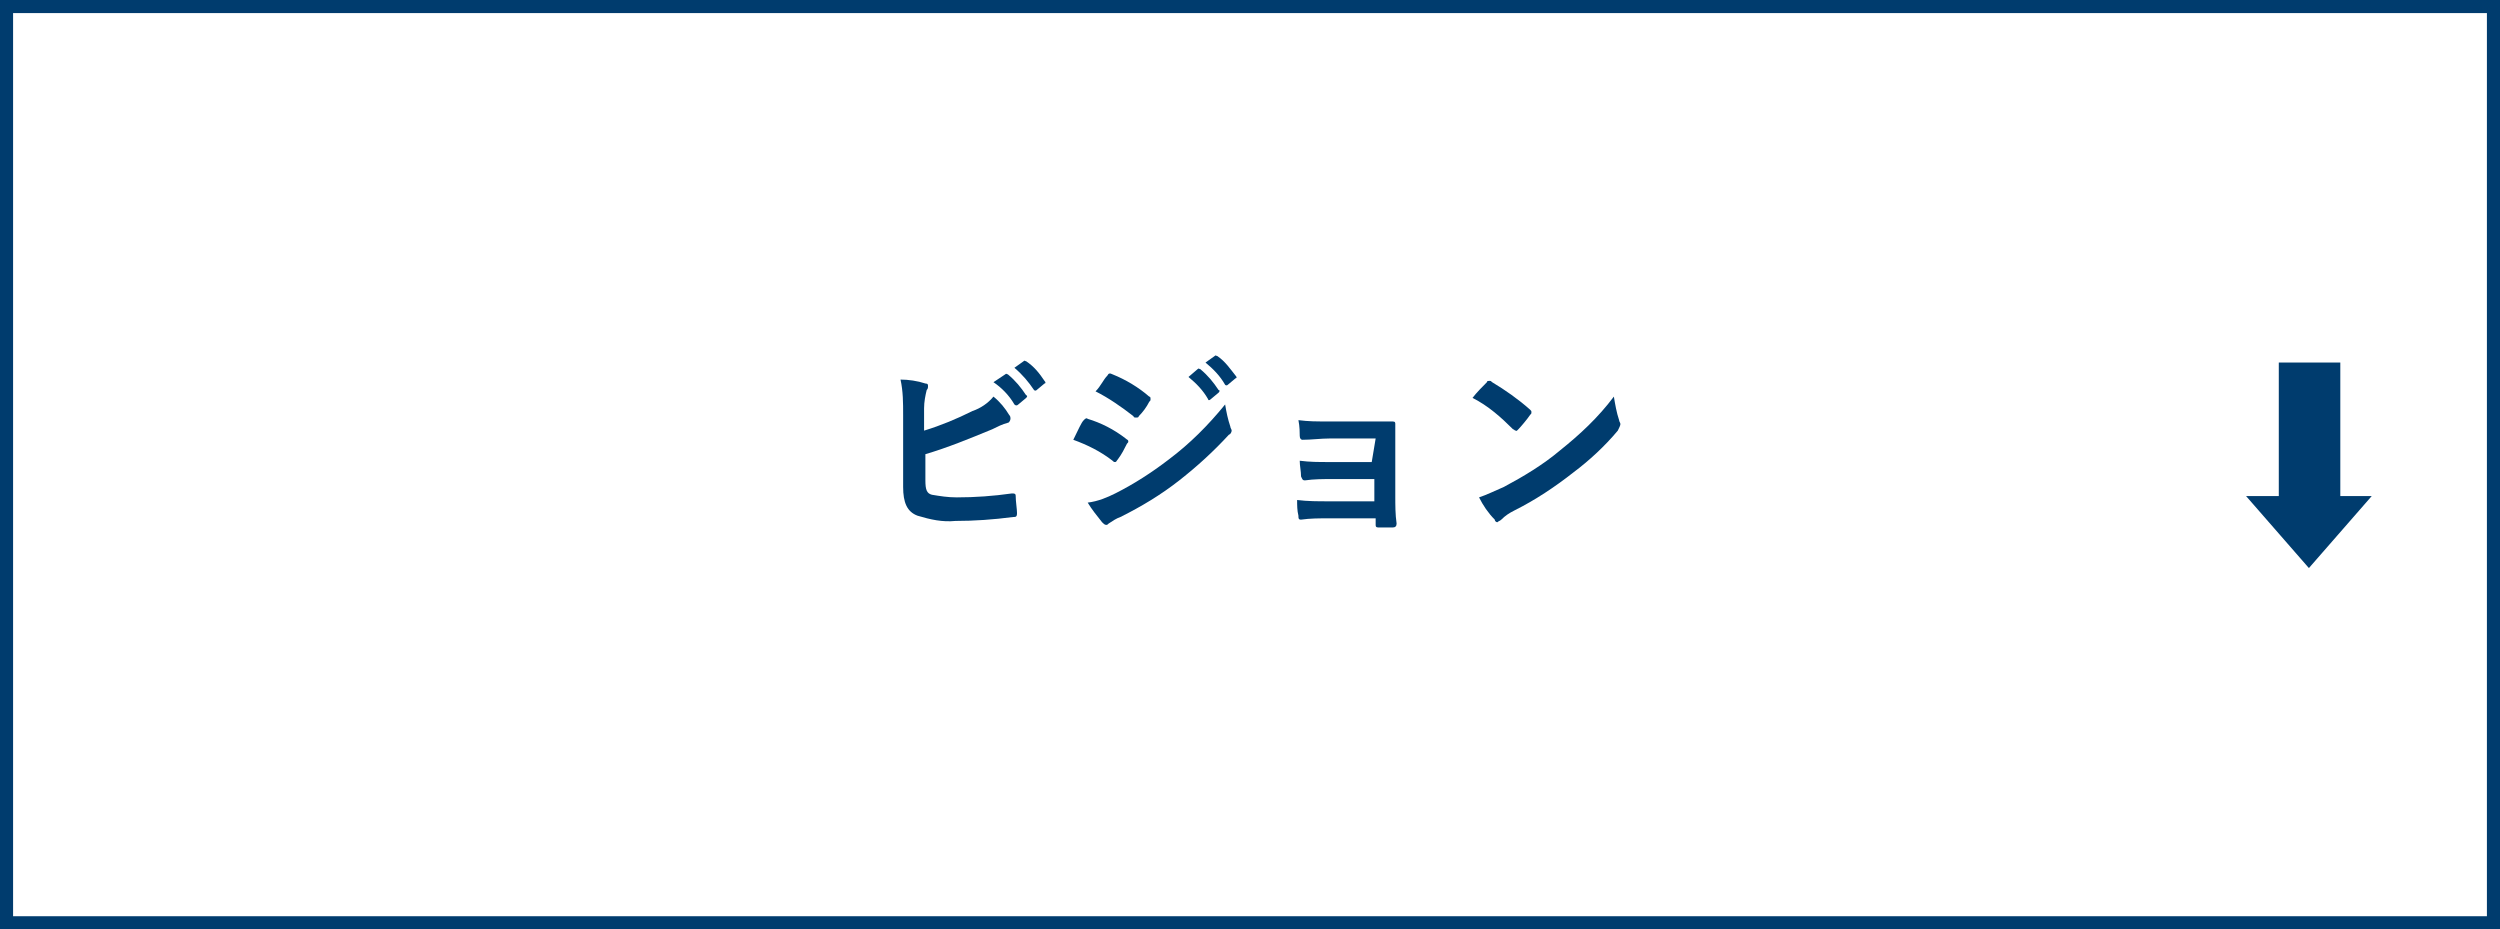 <?xml version="1.0" encoding="utf-8"?>
<!-- Generator: Adobe Illustrator 24.2.3, SVG Export Plug-In . SVG Version: 6.00 Build 0)  -->
<svg version="1.1" id="レイヤー_1" xmlns="http://www.w3.org/2000/svg" xmlns:xlink="http://www.w3.org/1999/xlink" x="0px"
	 y="0px" viewBox="0 0 191 71" style="enable-background:new 0 0 191 71;" xml:space="preserve">
<rect x="0" y="0" width="191" height="71" fill="#808080" stroke="none"/>
<style type="text/css">
	.st0{fill:#FFFFFF;stroke:#003C6E;stroke-miterlimit:10;}
	.st1{fill:#003C6E;}
</style>
<g id="レイヤー_2_1_">
	<g id="txt">
		<rect x="0.5" y="0.5" class="st0" width="190" height="70"/>
		<path class="st1" d="M70.6,32.9c1.3-0.4,2.5-0.9,3.7-1.5c0.6-0.2,1.2-0.6,1.6-1.1c0.5,0.4,0.9,0.9,1.2,1.4
			c0.1,0.1,0.1,0.2,0.1,0.3c0,0.1-0.1,0.3-0.2,0.3c-0.4,0.1-0.8,0.3-1.2,0.5c-1.7,0.7-3.4,1.4-5.1,1.9v2c0,0.7,0.1,1,0.5,1.1
			c0.6,0.1,1.2,0.2,1.9,0.2c1.4,0,2.8-0.1,4.2-0.3c0.2,0,0.3,0,0.3,0.2c0,0.4,0.1,1,0.1,1.3s-0.1,0.3-0.3,0.3
			c-1.5,0.2-3,0.3-4.4,0.3c-1,0.1-1.9-0.1-2.9-0.4c-0.8-0.3-1.1-1-1.1-2.2v-5.5c0-0.9,0-1.8-0.2-2.7c0.6,0,1.3,0.1,1.9,0.3
			c0.2,0,0.2,0.1,0.2,0.2c0,0.1,0,0.2-0.1,0.3c-0.1,0.4-0.2,0.9-0.2,1.4V32.9z M76.8,28.6c0.1-0.1,0.1,0,0.2,0c0.6,0.5,1,1,1.4,1.6
			c0.1,0,0.1,0.1,0,0.2c0,0,0,0,0,0l-0.6,0.5c-0.1,0.1-0.2,0.1-0.3,0c-0.4-0.7-1-1.3-1.6-1.7L76.8,28.6z M78.2,27.6
			c0.1-0.1,0.1,0,0.2,0c0.6,0.4,1,0.9,1.4,1.5c0.1,0.1,0.1,0.2,0,0.2c0,0,0,0,0,0l-0.6,0.5c-0.1,0.1-0.2,0-0.2,0
			c-0.4-0.6-0.9-1.2-1.5-1.7L78.2,27.6z"/>
		<path class="st1" d="M82.8,32.1c0.1-0.1,0.2-0.2,0.3-0.1c1,0.3,2,0.8,2.9,1.5c0.1,0.1,0.2,0.1,0.2,0.2c0,0.1,0,0.1-0.1,0.2
			c-0.2,0.4-0.4,0.8-0.7,1.2c-0.1,0.1-0.1,0.2-0.2,0.2s-0.1,0-0.2-0.1c-0.9-0.7-1.9-1.2-3-1.6C82.4,32.8,82.6,32.3,82.8,32.1z
			 M85.2,37.7c1.4-0.7,2.8-1.6,4.1-2.6c1.6-1.2,3-2.6,4.3-4.2c0.1,0.6,0.2,1.1,0.4,1.7c0,0.1,0.1,0.2,0.1,0.3c0,0.1-0.1,0.3-0.2,0.3
			c-1.2,1.3-2.4,2.4-3.8,3.5c-1.4,1.1-2.9,2-4.5,2.8c-0.3,0.1-0.6,0.3-0.9,0.5c-0.1,0.1-0.1,0.1-0.2,0.1c-0.1,0-0.2-0.1-0.3-0.2
			c-0.4-0.5-0.8-1-1.1-1.5C83.9,38.3,84.6,38,85.2,37.7z M84.6,28.7c0.1-0.2,0.2-0.2,0.4-0.1c1,0.4,2,1,2.8,1.7
			c0.1,0,0.1,0.1,0.1,0.2c0,0.1,0,0.1-0.1,0.2c-0.2,0.4-0.5,0.8-0.8,1.1c0,0.1-0.1,0.1-0.2,0.1c-0.1,0-0.2,0-0.2-0.1
			c-0.9-0.7-1.9-1.4-2.9-1.9C84.1,29.5,84.3,29,84.6,28.7L84.6,28.7z M91.5,28.2c0.1-0.1,0.1,0,0.2,0c0.6,0.5,1,1,1.4,1.6
			c0.1,0,0.1,0.1,0,0.2c0,0,0,0,0,0l-0.6,0.5c-0.1,0.1-0.2,0.1-0.2,0c0,0,0,0,0,0c-0.4-0.7-0.9-1.2-1.5-1.7L91.5,28.2z M92.8,27.2
			c0.1-0.1,0.1,0,0.2,0c0.6,0.4,1,1,1.4,1.5c0.1,0.1,0.1,0.2,0,0.2c0,0,0,0,0,0l-0.6,0.5c-0.1,0.1-0.2,0-0.2,0
			c-0.4-0.7-0.9-1.2-1.5-1.7L92.8,27.2z"/>
		<path class="st1" d="M105.1,33.5h-3.5c-0.7,0-1.4,0.1-2.1,0.1c-0.1,0-0.2-0.1-0.2-0.3s0-0.7-0.1-1.2c0.8,0.1,1.3,0.1,2.4,0.1h2.6
			c0.7,0,1.6,0,2.2,0c0.2,0,0.2,0.1,0.2,0.2c0,0.7,0,1.3,0,2v3.5c0,0.7,0,1.4,0.1,2.1c0,0.2-0.1,0.3-0.3,0.3h-1
			c-0.2,0-0.3,0-0.3-0.2v-0.5h-3.6c-0.7,0-1.4,0-2.1,0.1c-0.2,0-0.2-0.1-0.2-0.3c-0.1-0.4-0.1-0.8-0.1-1.2c0.8,0.1,1.6,0.1,2.4,0.1
			h3.5v-1.7h-3.2c-0.7,0-1.4,0-2.1,0.1c-0.2,0-0.2-0.1-0.3-0.3c0-0.4-0.1-0.8-0.1-1.2c0.8,0.1,1.4,0.1,2.3,0.1h3.2L105.1,33.5z"/>
		<path class="st1" d="M113.6,29.2c0-0.1,0.1-0.1,0.2-0.1c0.1,0,0.1,0,0.2,0.1c1,0.6,2,1.3,2.9,2.1c0.1,0.1,0.1,0.1,0.1,0.2
			c0,0.1,0,0.1-0.1,0.2c-0.2,0.3-0.7,0.9-0.9,1.1s-0.1,0.1-0.2,0.1c-0.1,0-0.1-0.1-0.2-0.1c-0.9-0.9-1.9-1.8-3.1-2.4
			C112.8,30,113.3,29.5,113.6,29.2z M114.9,37.2c1.5-0.8,3-1.7,4.3-2.8c1.5-1.2,2.9-2.5,4.1-4.1c0.1,0.6,0.2,1.2,0.4,1.8
			c0,0.1,0.1,0.2,0.1,0.3c0,0.1-0.1,0.3-0.2,0.5c-1,1.2-2.2,2.3-3.4,3.2c-1.4,1.1-2.9,2.1-4.5,2.9c-0.4,0.2-0.7,0.4-1,0.7
			c-0.1,0.1-0.2,0.1-0.3,0.2c-0.1,0-0.2-0.1-0.2-0.2c-0.5-0.5-0.9-1.1-1.2-1.7C113.6,37.8,114.2,37.5,114.9,37.2z"/>
		<path class="st1" d="M178.8,27.7v10.2h2.4l-4.8,5.5l-4.8-5.5h2.5V27.7H178.8z"/>
	</g>
</g>
</svg>
